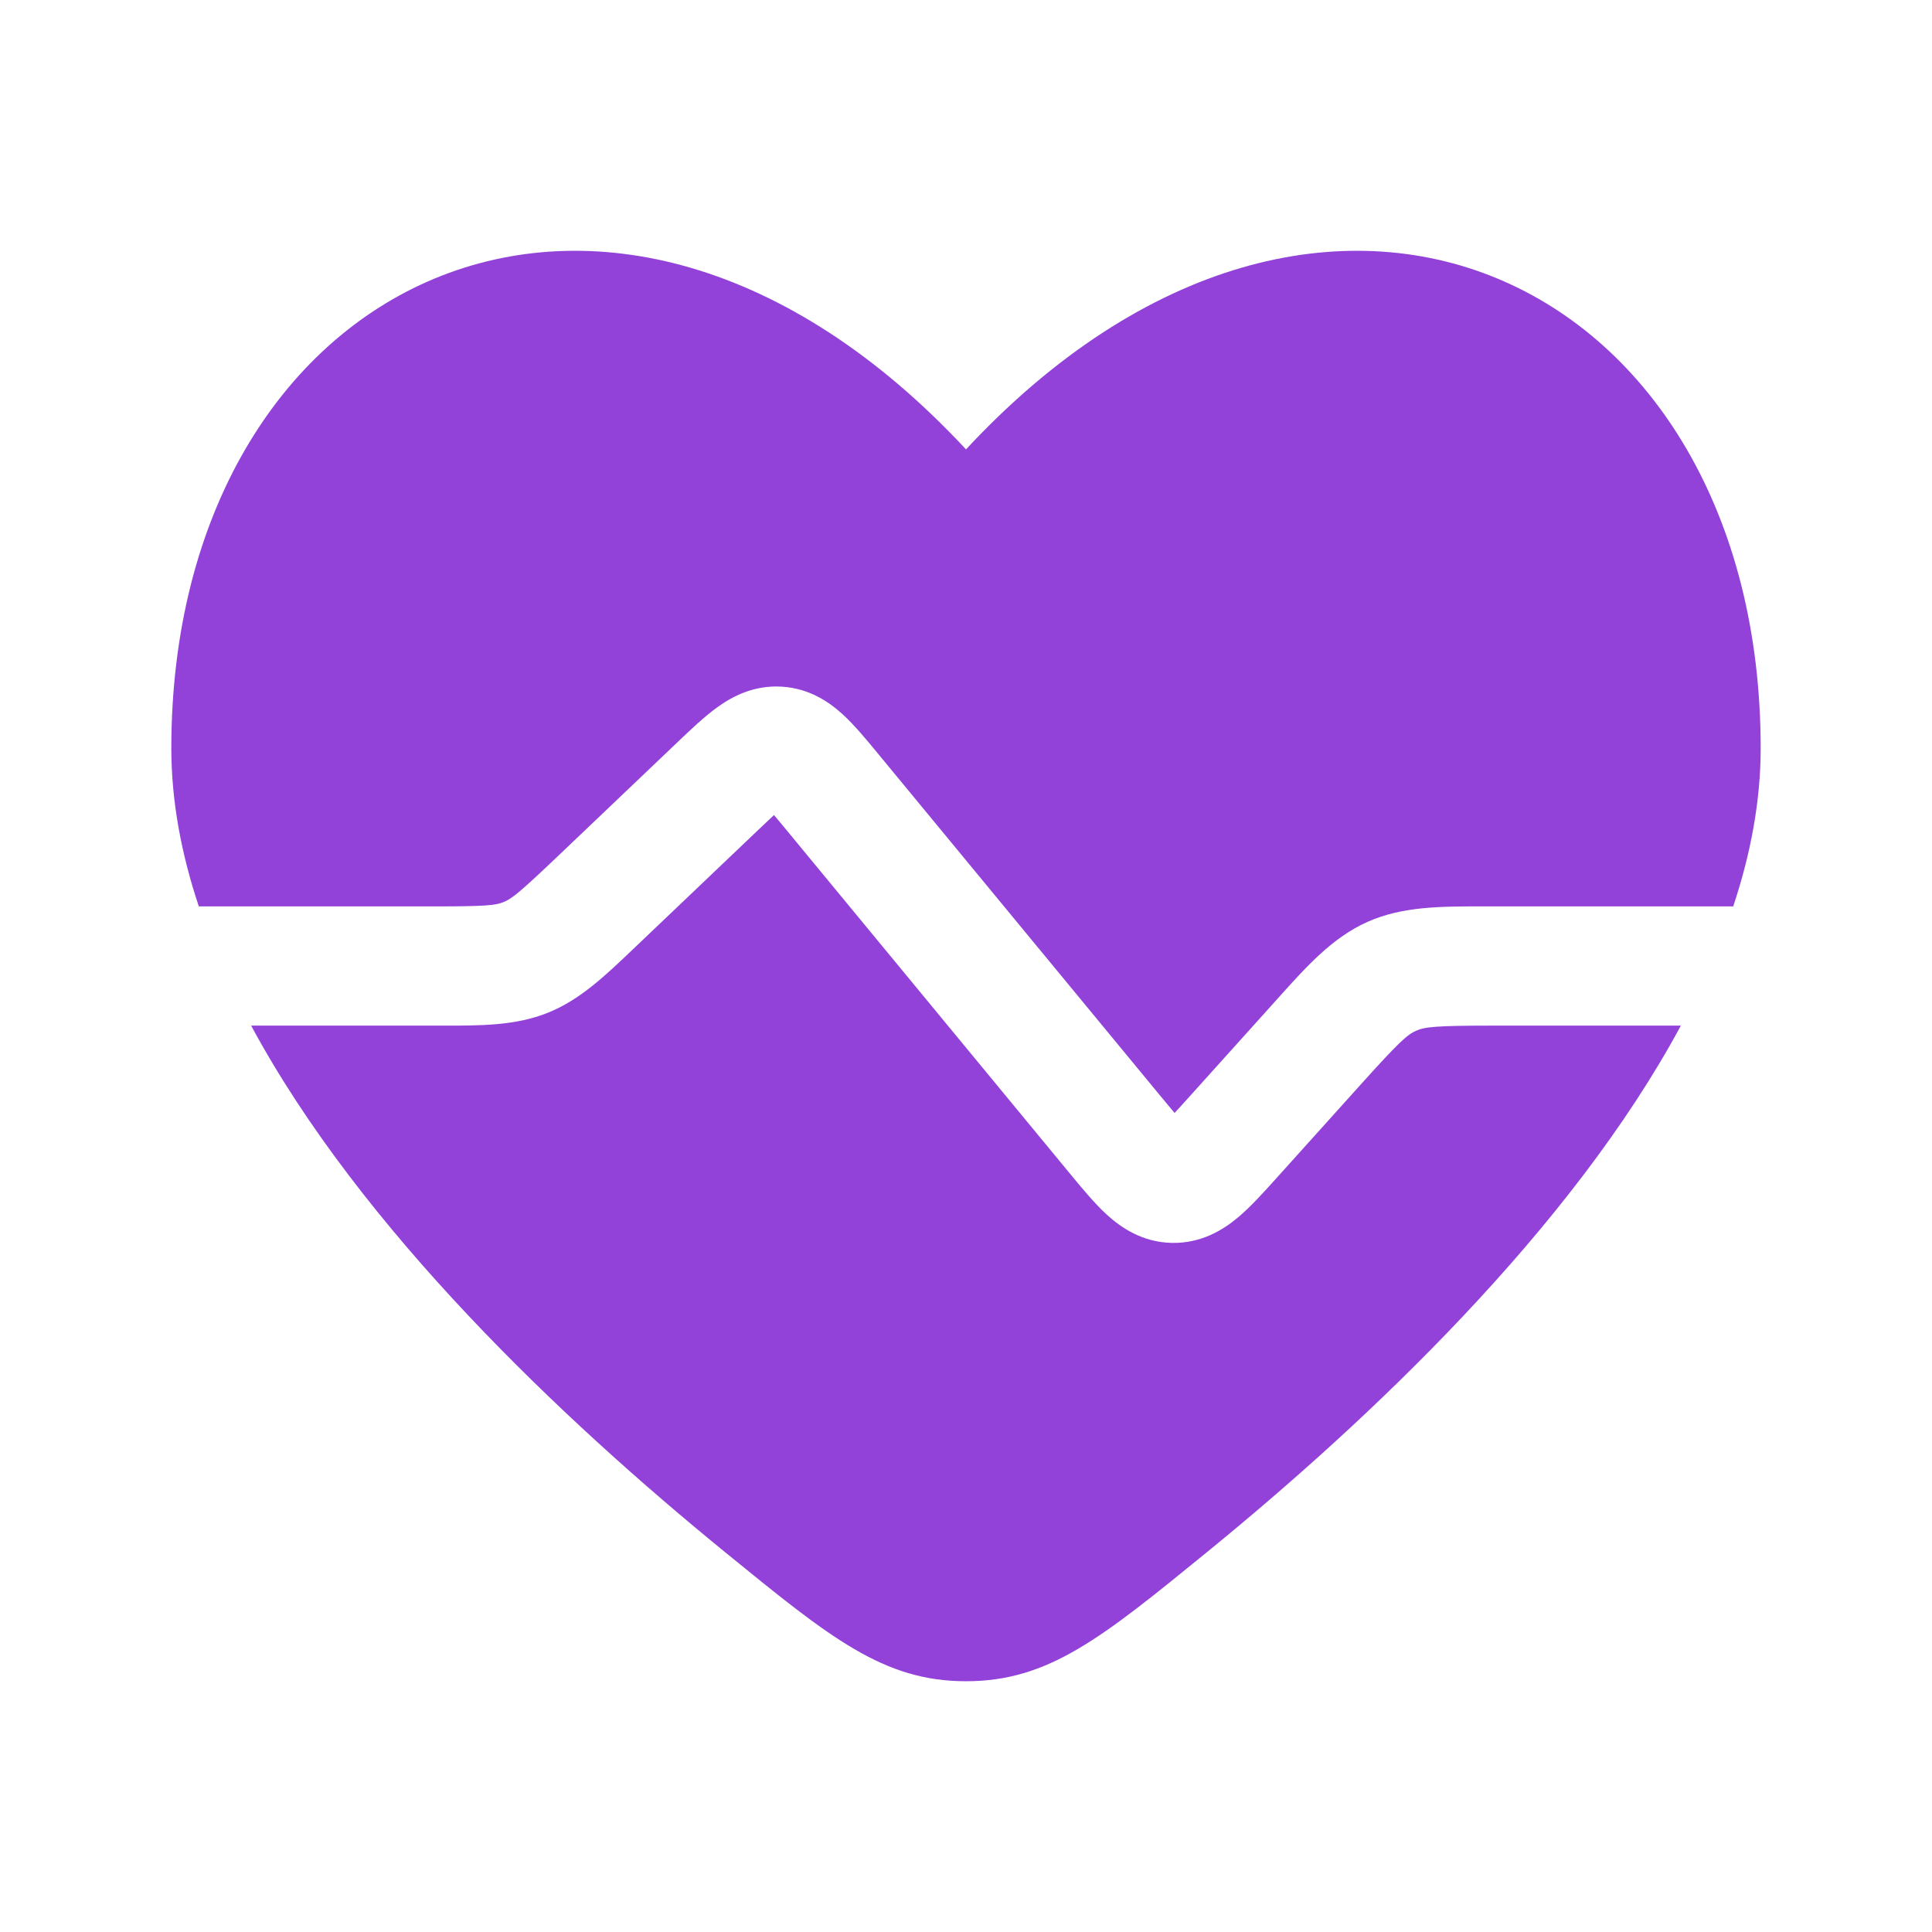 <?xml version="1.0" encoding="UTF-8"?> <svg xmlns="http://www.w3.org/2000/svg" width="78" height="78" viewBox="0 0 78 78" fill="none"><path d="M8.027 36.594C7.316 34.465 6.917 32.327 6.917 30.211C6.917 11.246 24.563 2.626 39 18.142C53.437 2.626 71.083 11.246 71.083 30.21C71.083 32.327 70.684 34.465 69.974 36.594H60.291L59.932 36.594C58.181 36.591 56.626 36.588 55.211 37.218C53.796 37.849 52.757 39.006 51.587 40.31L51.347 40.578L48.045 44.247C47.799 44.52 47.598 44.743 47.421 44.933C47.253 44.736 47.062 44.505 46.829 44.222L35.435 30.412C34.987 29.869 34.508 29.288 34.04 28.857C33.494 28.354 32.688 27.79 31.56 27.722C30.432 27.654 29.564 28.118 28.962 28.552C28.445 28.924 27.9 29.443 27.39 29.929L22.483 34.603C20.969 36.044 20.653 36.29 20.323 36.422C19.993 36.554 19.595 36.594 17.504 36.594H8.027Z" fill="#9242D9"></path><path d="M10.139 41.407C14.57 49.627 22.735 57.334 29.252 62.648C33.526 66.133 35.662 67.876 39 67.876C42.338 67.876 44.474 66.133 48.748 62.648C55.265 57.334 63.43 49.627 67.861 41.407H60.291C57.967 41.407 57.527 41.456 57.169 41.615C56.81 41.775 56.479 42.07 54.924 43.798L51.54 47.558C51.033 48.121 50.498 48.716 49.984 49.148C49.39 49.646 48.505 50.204 47.308 50.179C46.112 50.153 45.252 49.557 44.68 49.034C44.185 48.581 43.676 47.964 43.195 47.38L31.797 33.565C31.58 33.302 31.404 33.088 31.248 32.906C31.072 33.069 30.872 33.26 30.625 33.494L25.568 38.311C24.426 39.401 23.413 40.37 22.11 40.891C20.808 41.412 19.406 41.41 17.827 41.407L10.139 41.407Z" fill="#9242D9"></path></svg> 